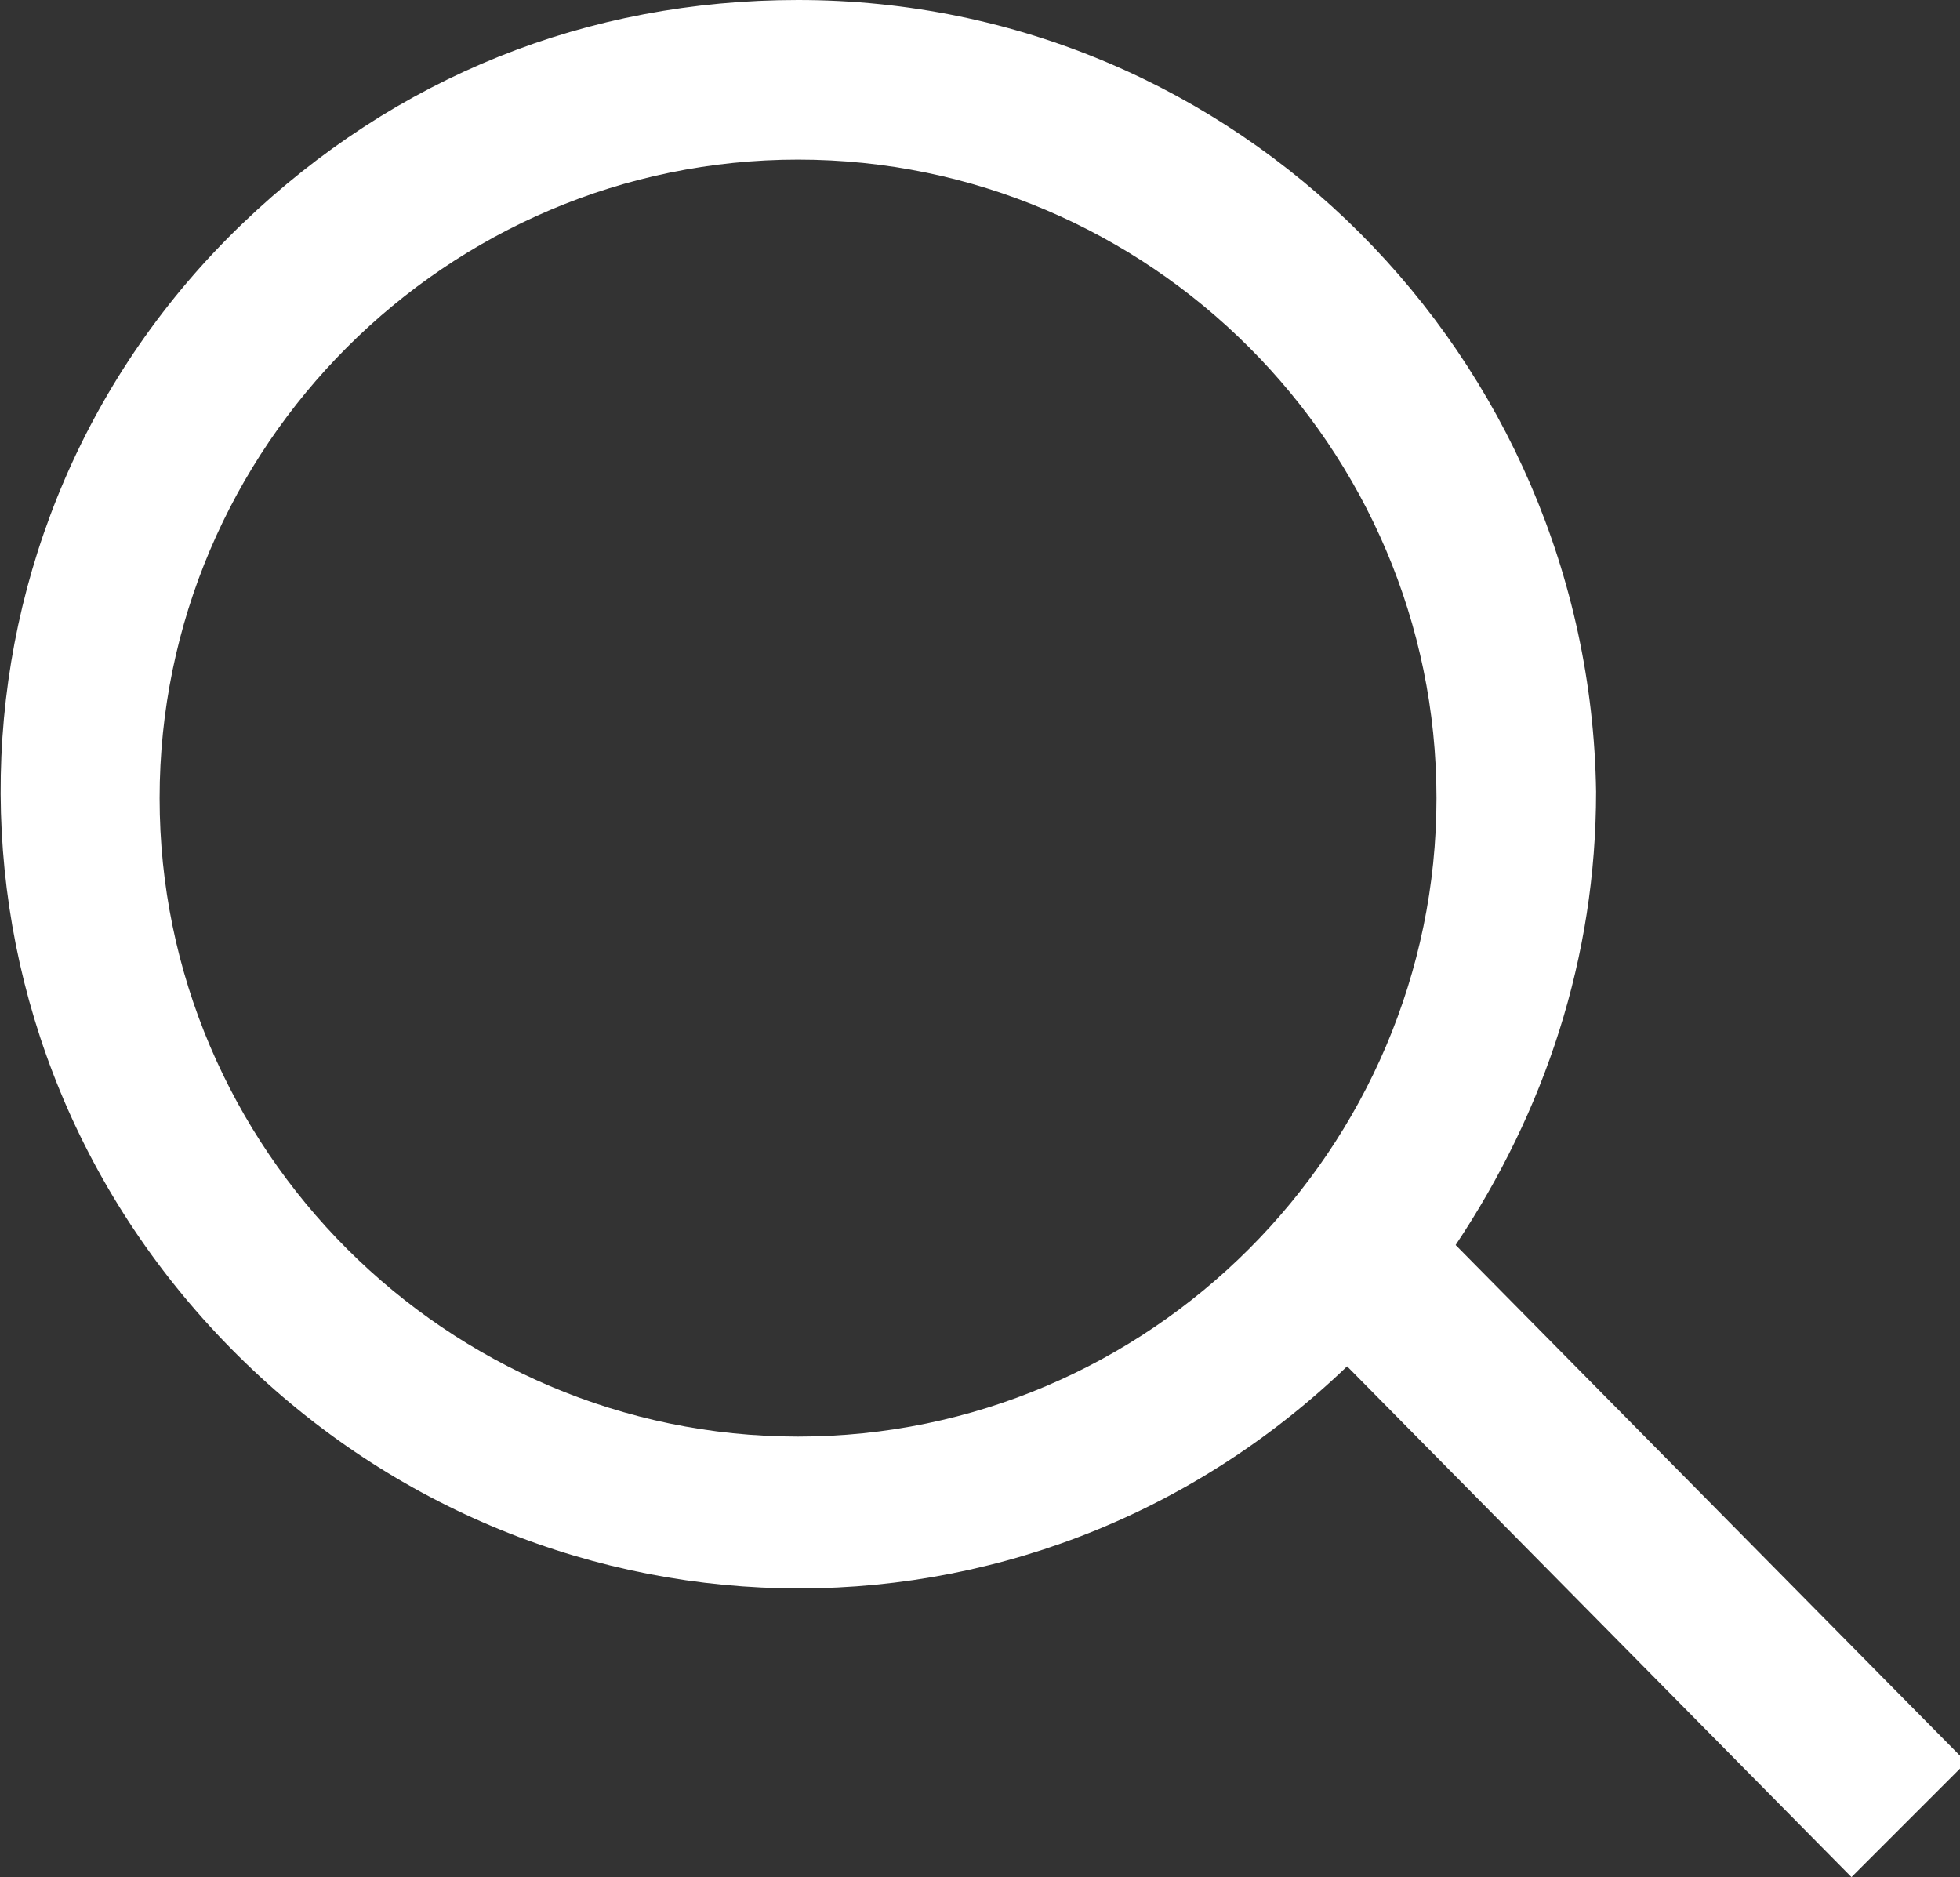 <?xml version="1.0" encoding="utf-8"?>
<!-- Generator: Adobe Illustrator 25.1.0, SVG Export Plug-In . SVG Version: 6.00 Build 0)  -->
<svg version="1.1" id="Layer_1" xmlns="http://www.w3.org/2000/svg" xmlns:xlink="http://www.w3.org/1999/xlink" x="0px" y="0px"
	 viewBox="0 0 30.7 29.4" style="enable-background:new 0 0 30.7 29.4;" xml:space="preserve">
<rect x="0" y="0" width="30.7" height="29.4" fill="#333333" stroke="none"/>
<style type="text/css">
	.st0{fill:#FFFFFF;}
</style>
<path class="st0" d="M12.5,0c6.9,0,12.4,5.6,12.5,12.4c0,2.6-0.8,5-2.2,7.1l8,8.1L29,29.4l-7.9-8c-5,4.8-12.8,4.6-17.6-0.4
	S-1.1,8.2,3.8,3.5C6.2,1.2,9.2,0,12.5,0z M12.5,2.5c-5.5,0-10,4.5-10,10s4.5,10,10,10s10-4.5,10-10S18,2.5,12.5,2.5z"/>
</svg>
